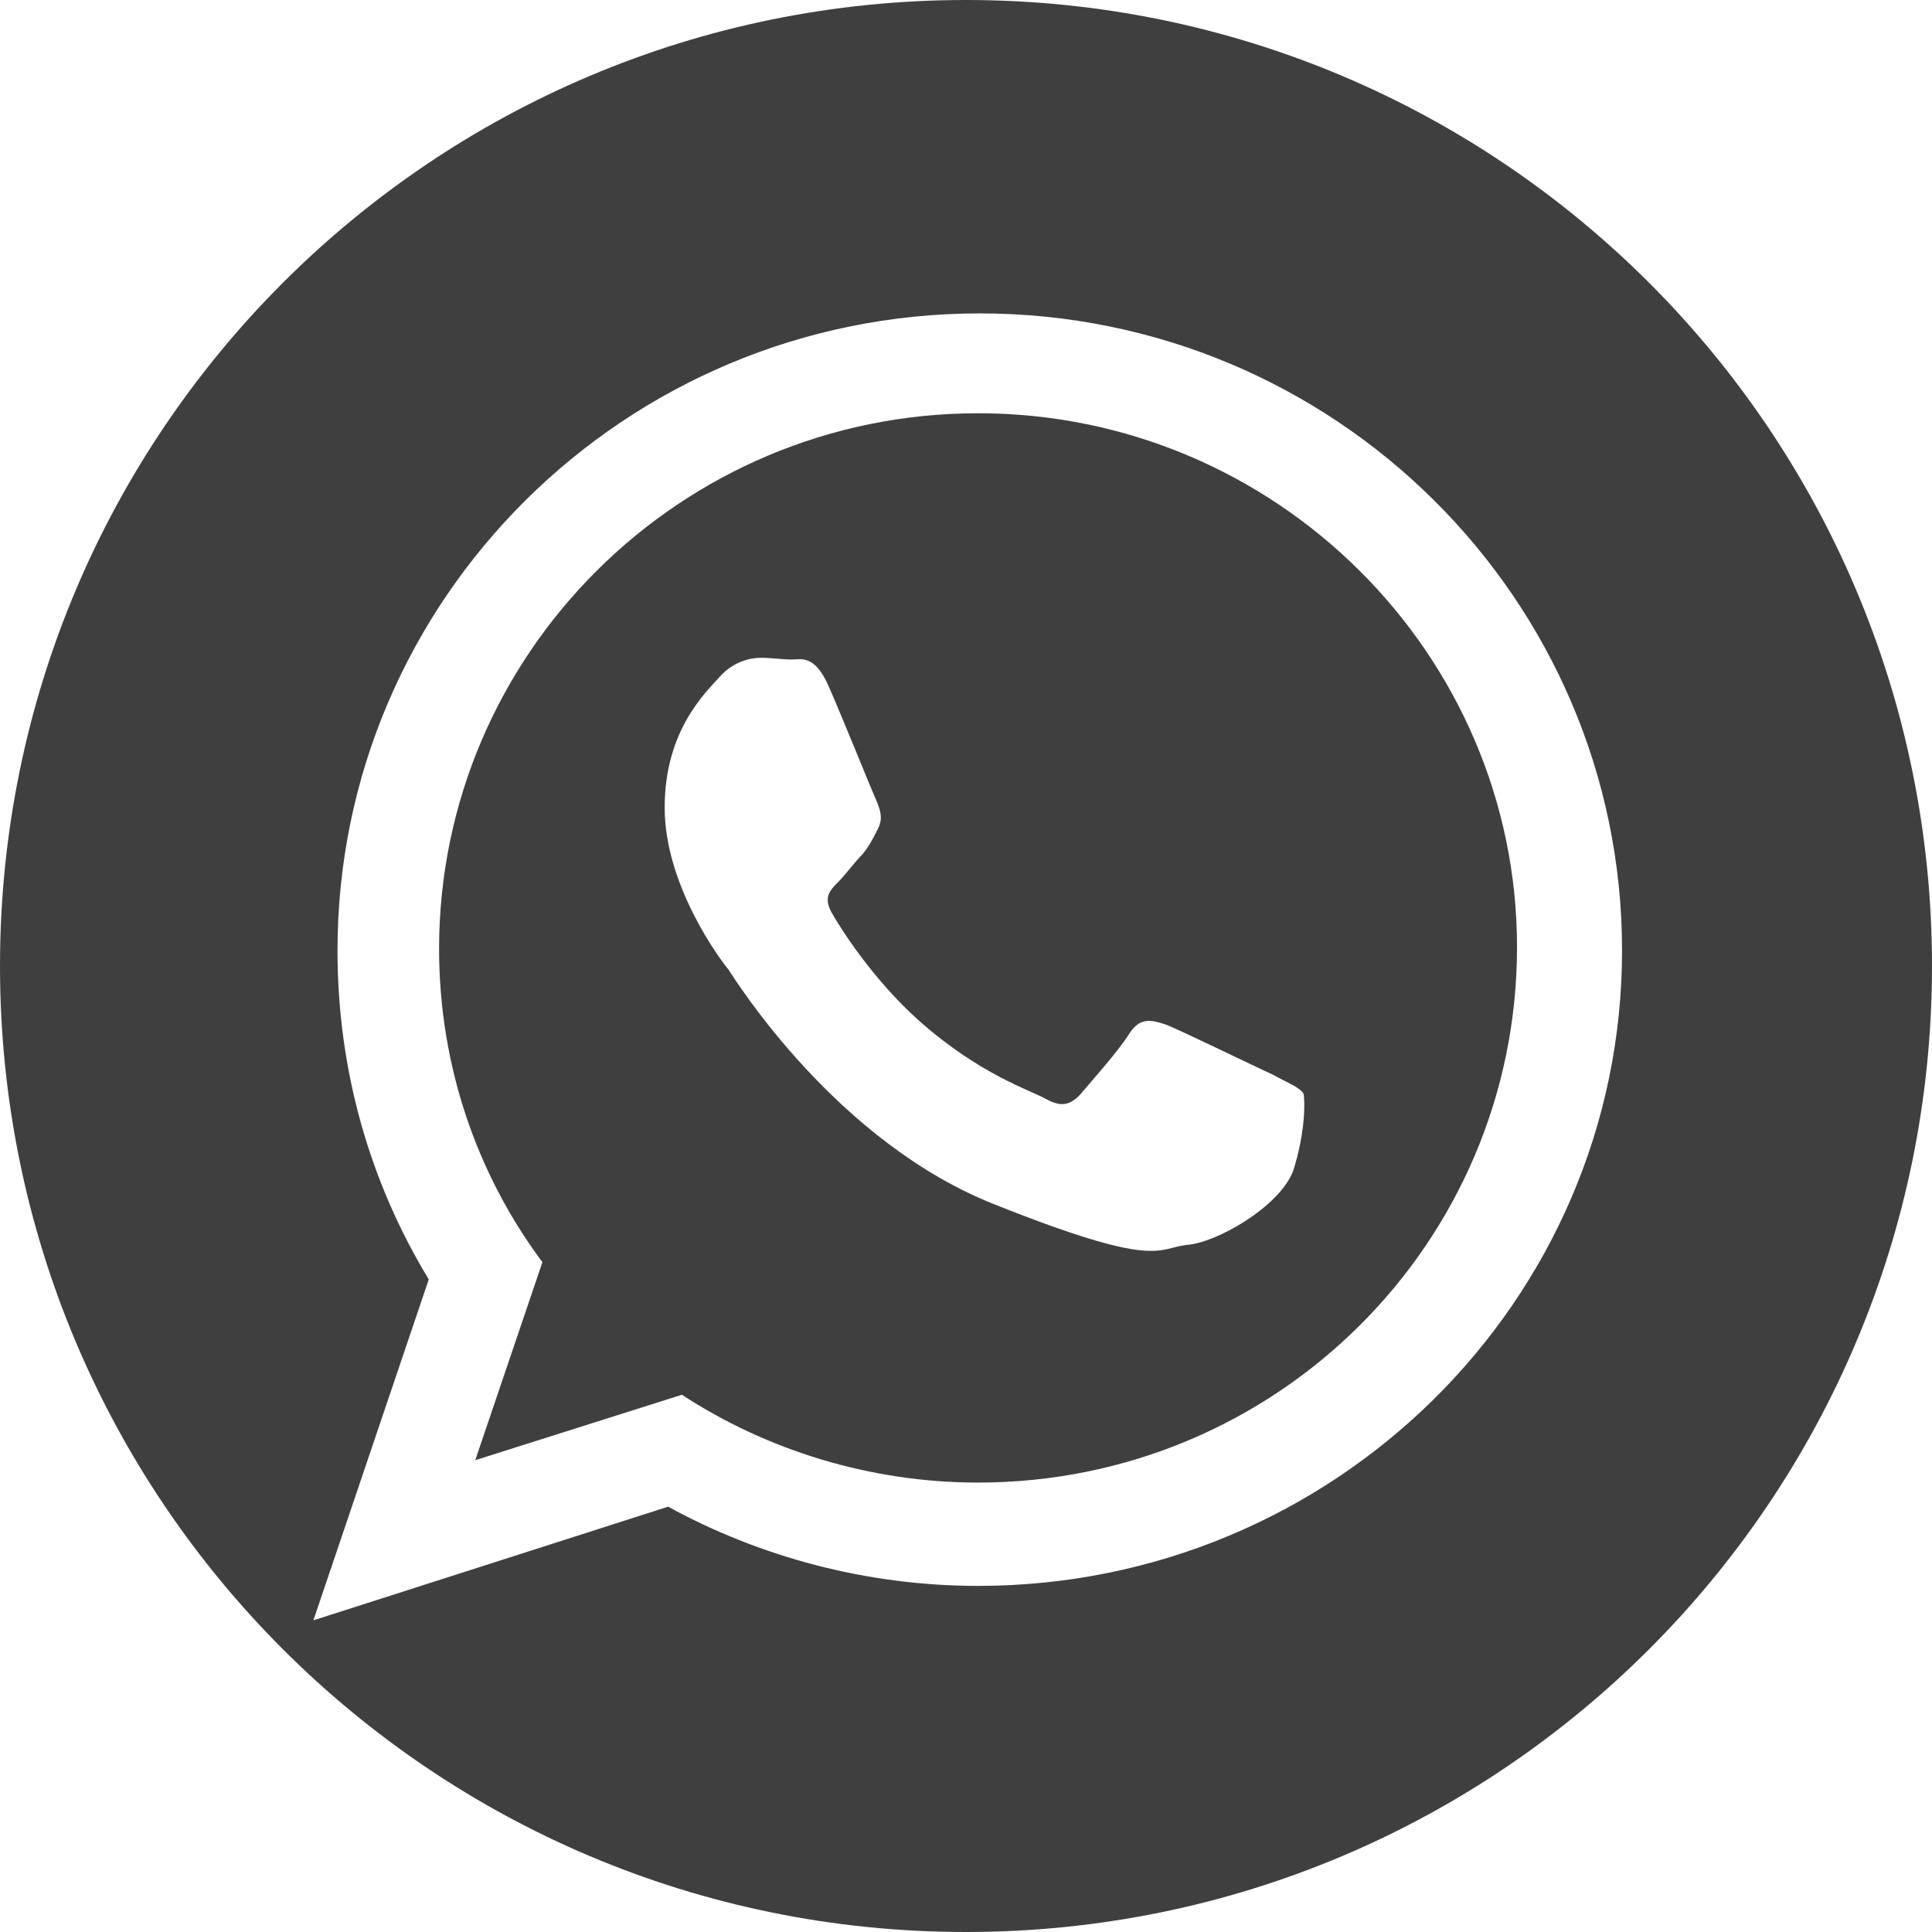 <?xml version="1.0" encoding="utf-8"?>
<!-- Generator: Adobe Illustrator 22.0.1, SVG Export Plug-In . SVG Version: 6.00 Build 0)  -->
<svg version="1.1" id="Capa_1" xmlns="http://www.w3.org/2000/svg" xmlns:xlink="http://www.w3.org/1999/xlink" x="0px" y="0px"
	 viewBox="0 0 112.2 112.2" style="enable-background:new 0 0 112.2 112.2;" xml:space="preserve">
<style type="text/css">
	.st0{fill:#3F3F3F;}
</style>
<g>
	<path class="st0" d="M56.8,24c-17.3,0-31.3,14-31.3,31.1c0,6.8,2.2,13.1,6,18.2l-3.9,11.5l12-3.8c4.9,3.2,10.9,5.1,17.2,5.1
		c17.3,0,31.3-13.9,31.3-31.1C88.1,38,74.1,24,56.8,24z M75.1,68c-0.8,2.1-4.5,4.2-6.2,4.3c-1.7,0.2-1.7,1.4-11-2.3
		c-9.3-3.6-15.2-13.1-15.6-13.7c-0.5-0.6-3.7-4.9-3.7-9.4s2.4-6.7,3.2-7.6c0.8-0.9,1.8-1.1,2.4-1.1c0.6,0,1.2,0.1,1.8,0.1
		c0.5,0,1.3-0.3,2.1,1.5s2.6,6.3,2.8,6.7c0.2,0.5,0.4,1,0.1,1.6c-0.3,0.6-0.5,1-0.9,1.5c-0.5,0.5-1,1.2-1.4,1.6
		c-0.5,0.5-0.9,0.9-0.4,1.8c0.5,0.9,2.4,3.9,5.1,6.3c3.5,3.1,6.4,4,7.3,4.5c0.9,0.5,1.4,0.4,2-0.2C63.2,63,65,61,65.6,60
		c0.6-0.9,1.2-0.8,2.1-0.5c0.8,0.3,5.3,2.5,6.2,2.9c0.9,0.5,1.5,0.7,1.8,1.1C75.8,64,75.8,65.8,75.1,68z"/>
	<path class="st0" d="M56.1,0C25.1,0,0,25.1,0,56.1s25.1,56.1,56.1,56.1s56.1-25.1,56.1-56.1S87.1,0,56.1,0z M56.8,92.1
		c-6.5,0-12.7-1.7-18-4.6l-20.6,6.6l6.7-19.8c-3.4-5.6-5.3-12.1-5.3-19.1c0-20.4,16.7-37,37.3-37s37.3,16.6,37.3,37
		S77.4,92.1,56.8,92.1z"/>
</g>
</svg>
